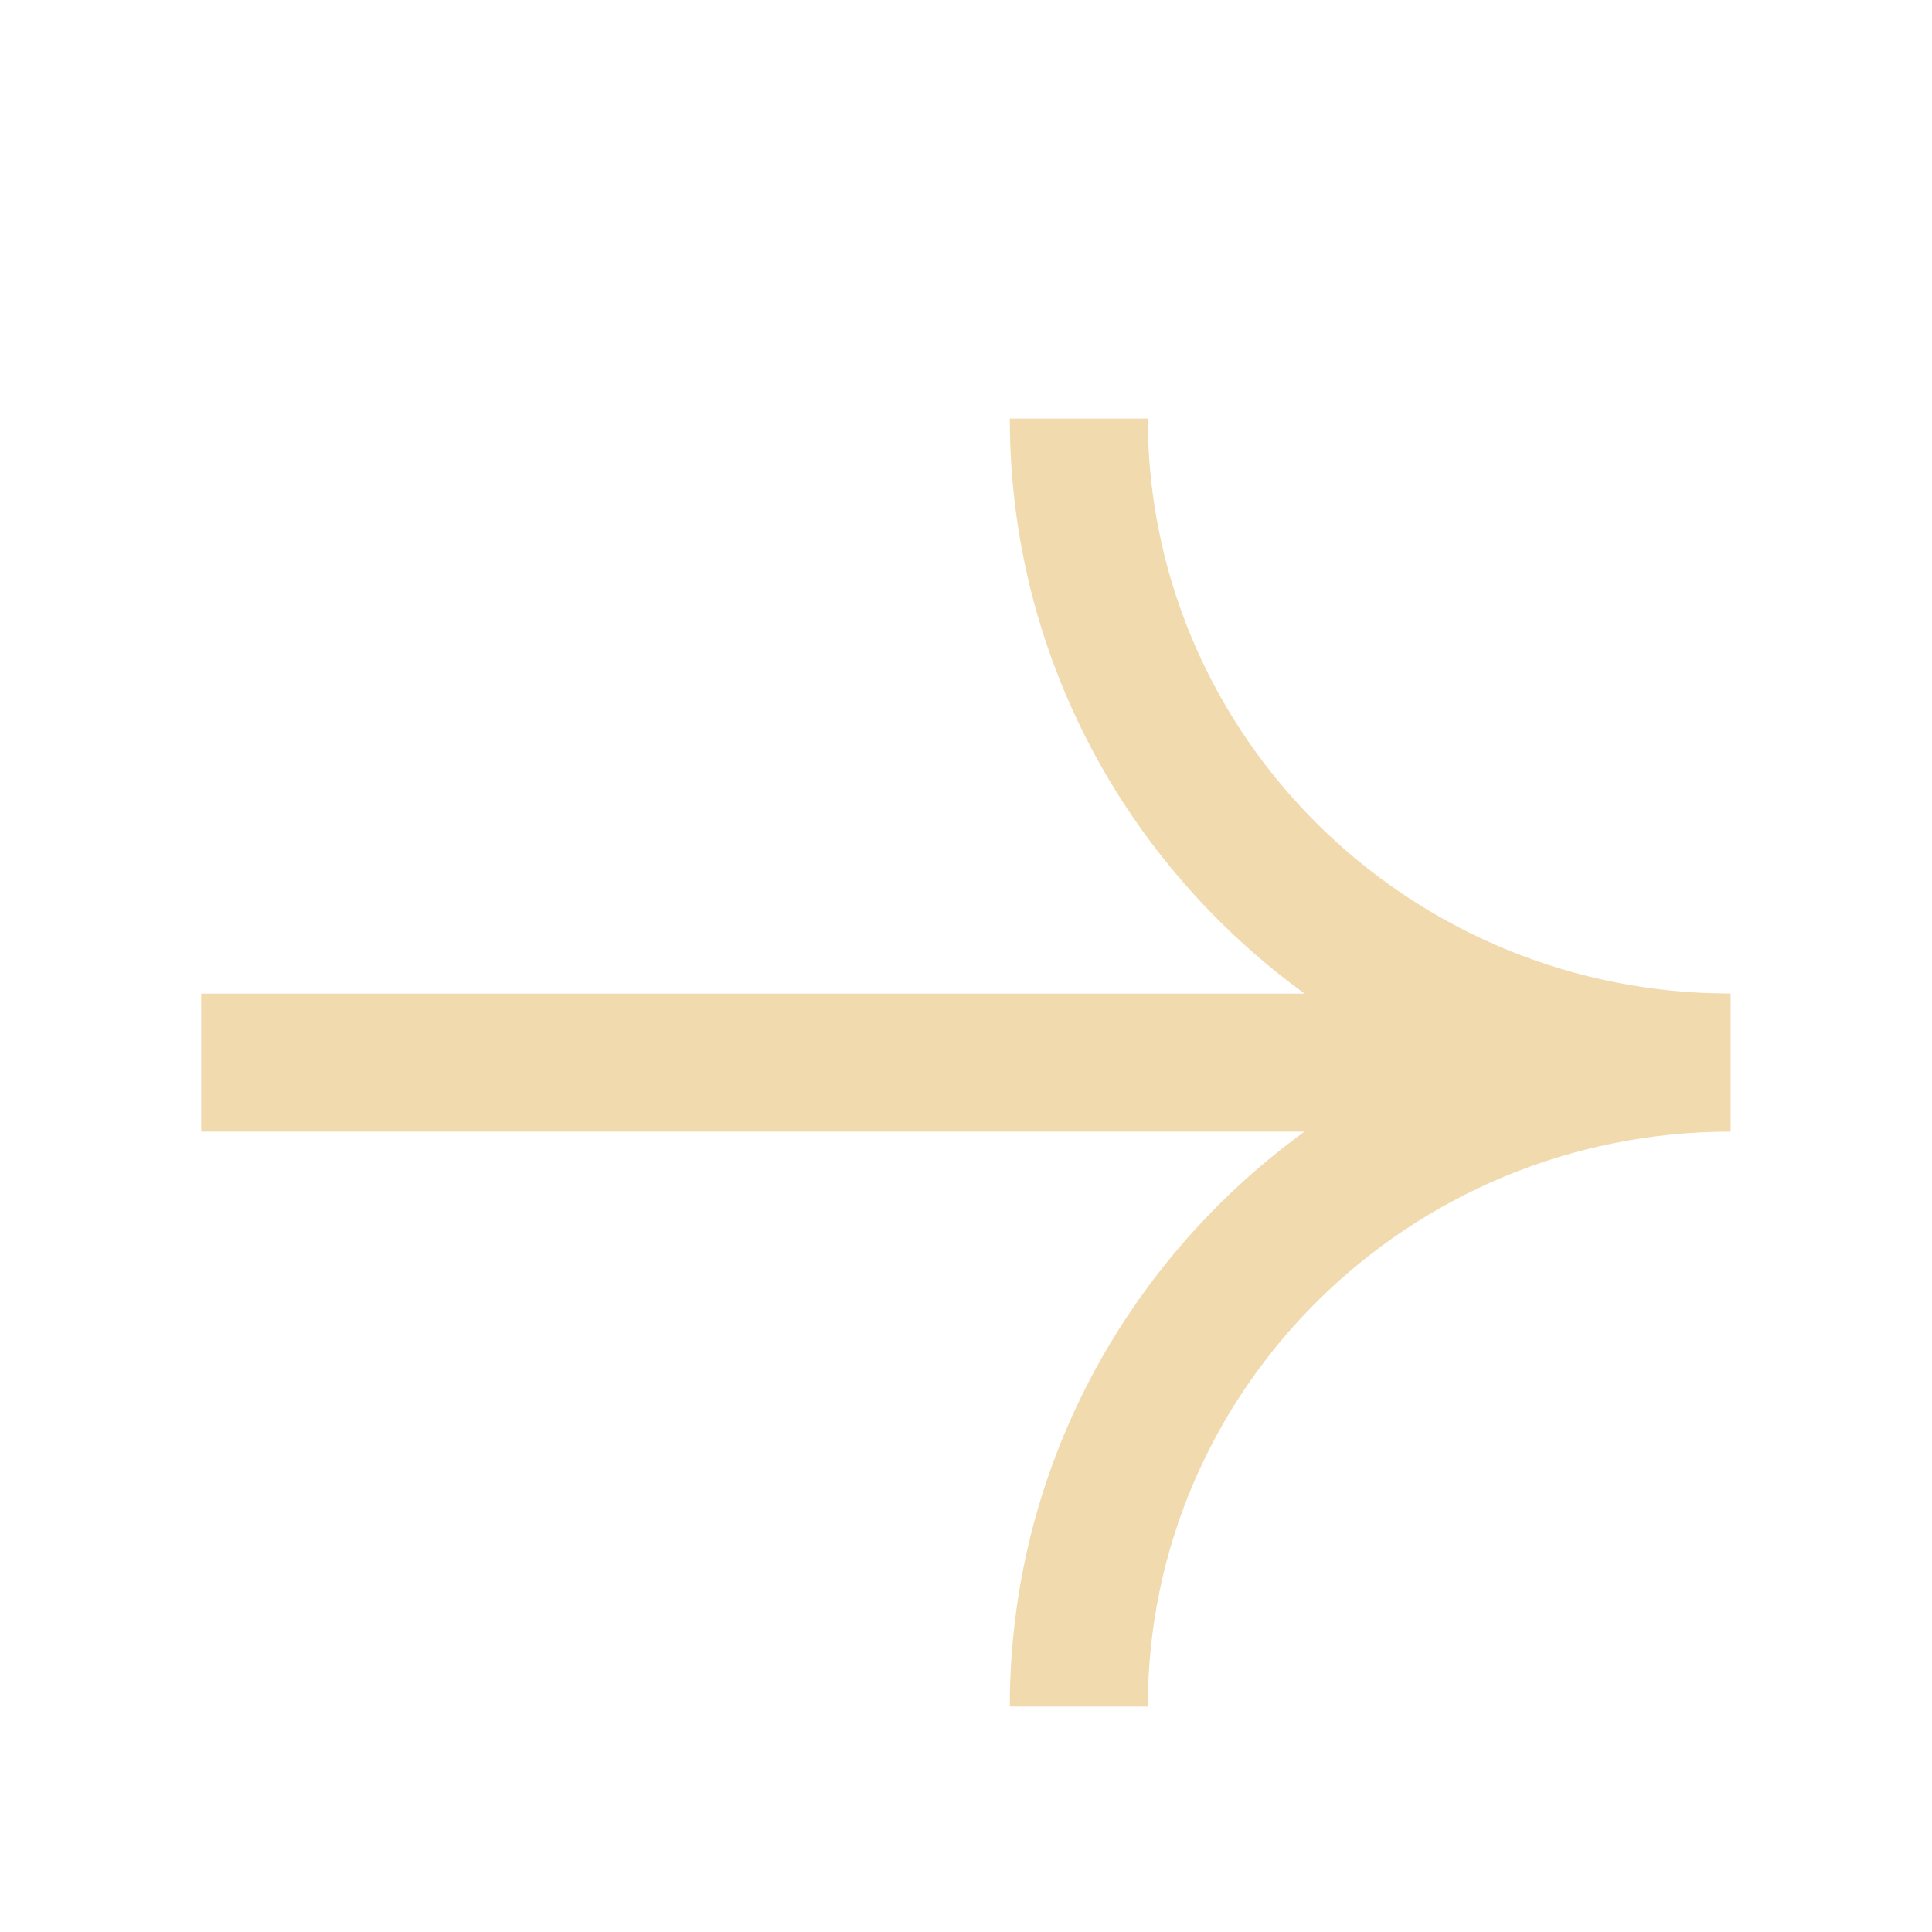 <?xml version="1.0" encoding="UTF-8"?> <svg xmlns="http://www.w3.org/2000/svg" width="500" height="500" viewBox="0 0 500 500" fill="none"><path d="M297.049 108.329C297.049 187.744 360.23 252.939 440.116 256.94L447.893 257.15L447.893 292.864C364.375 292.87 297.056 359.68 297.049 441.65H261.335C261.339 380.479 291.404 326.41 337.612 292.864L52.072 292.864L52.072 257.15L337.647 257.15C291.417 223.603 261.335 169.519 261.335 108.329L297.049 108.329Z" fill="#F1DAAE"></path></svg> 